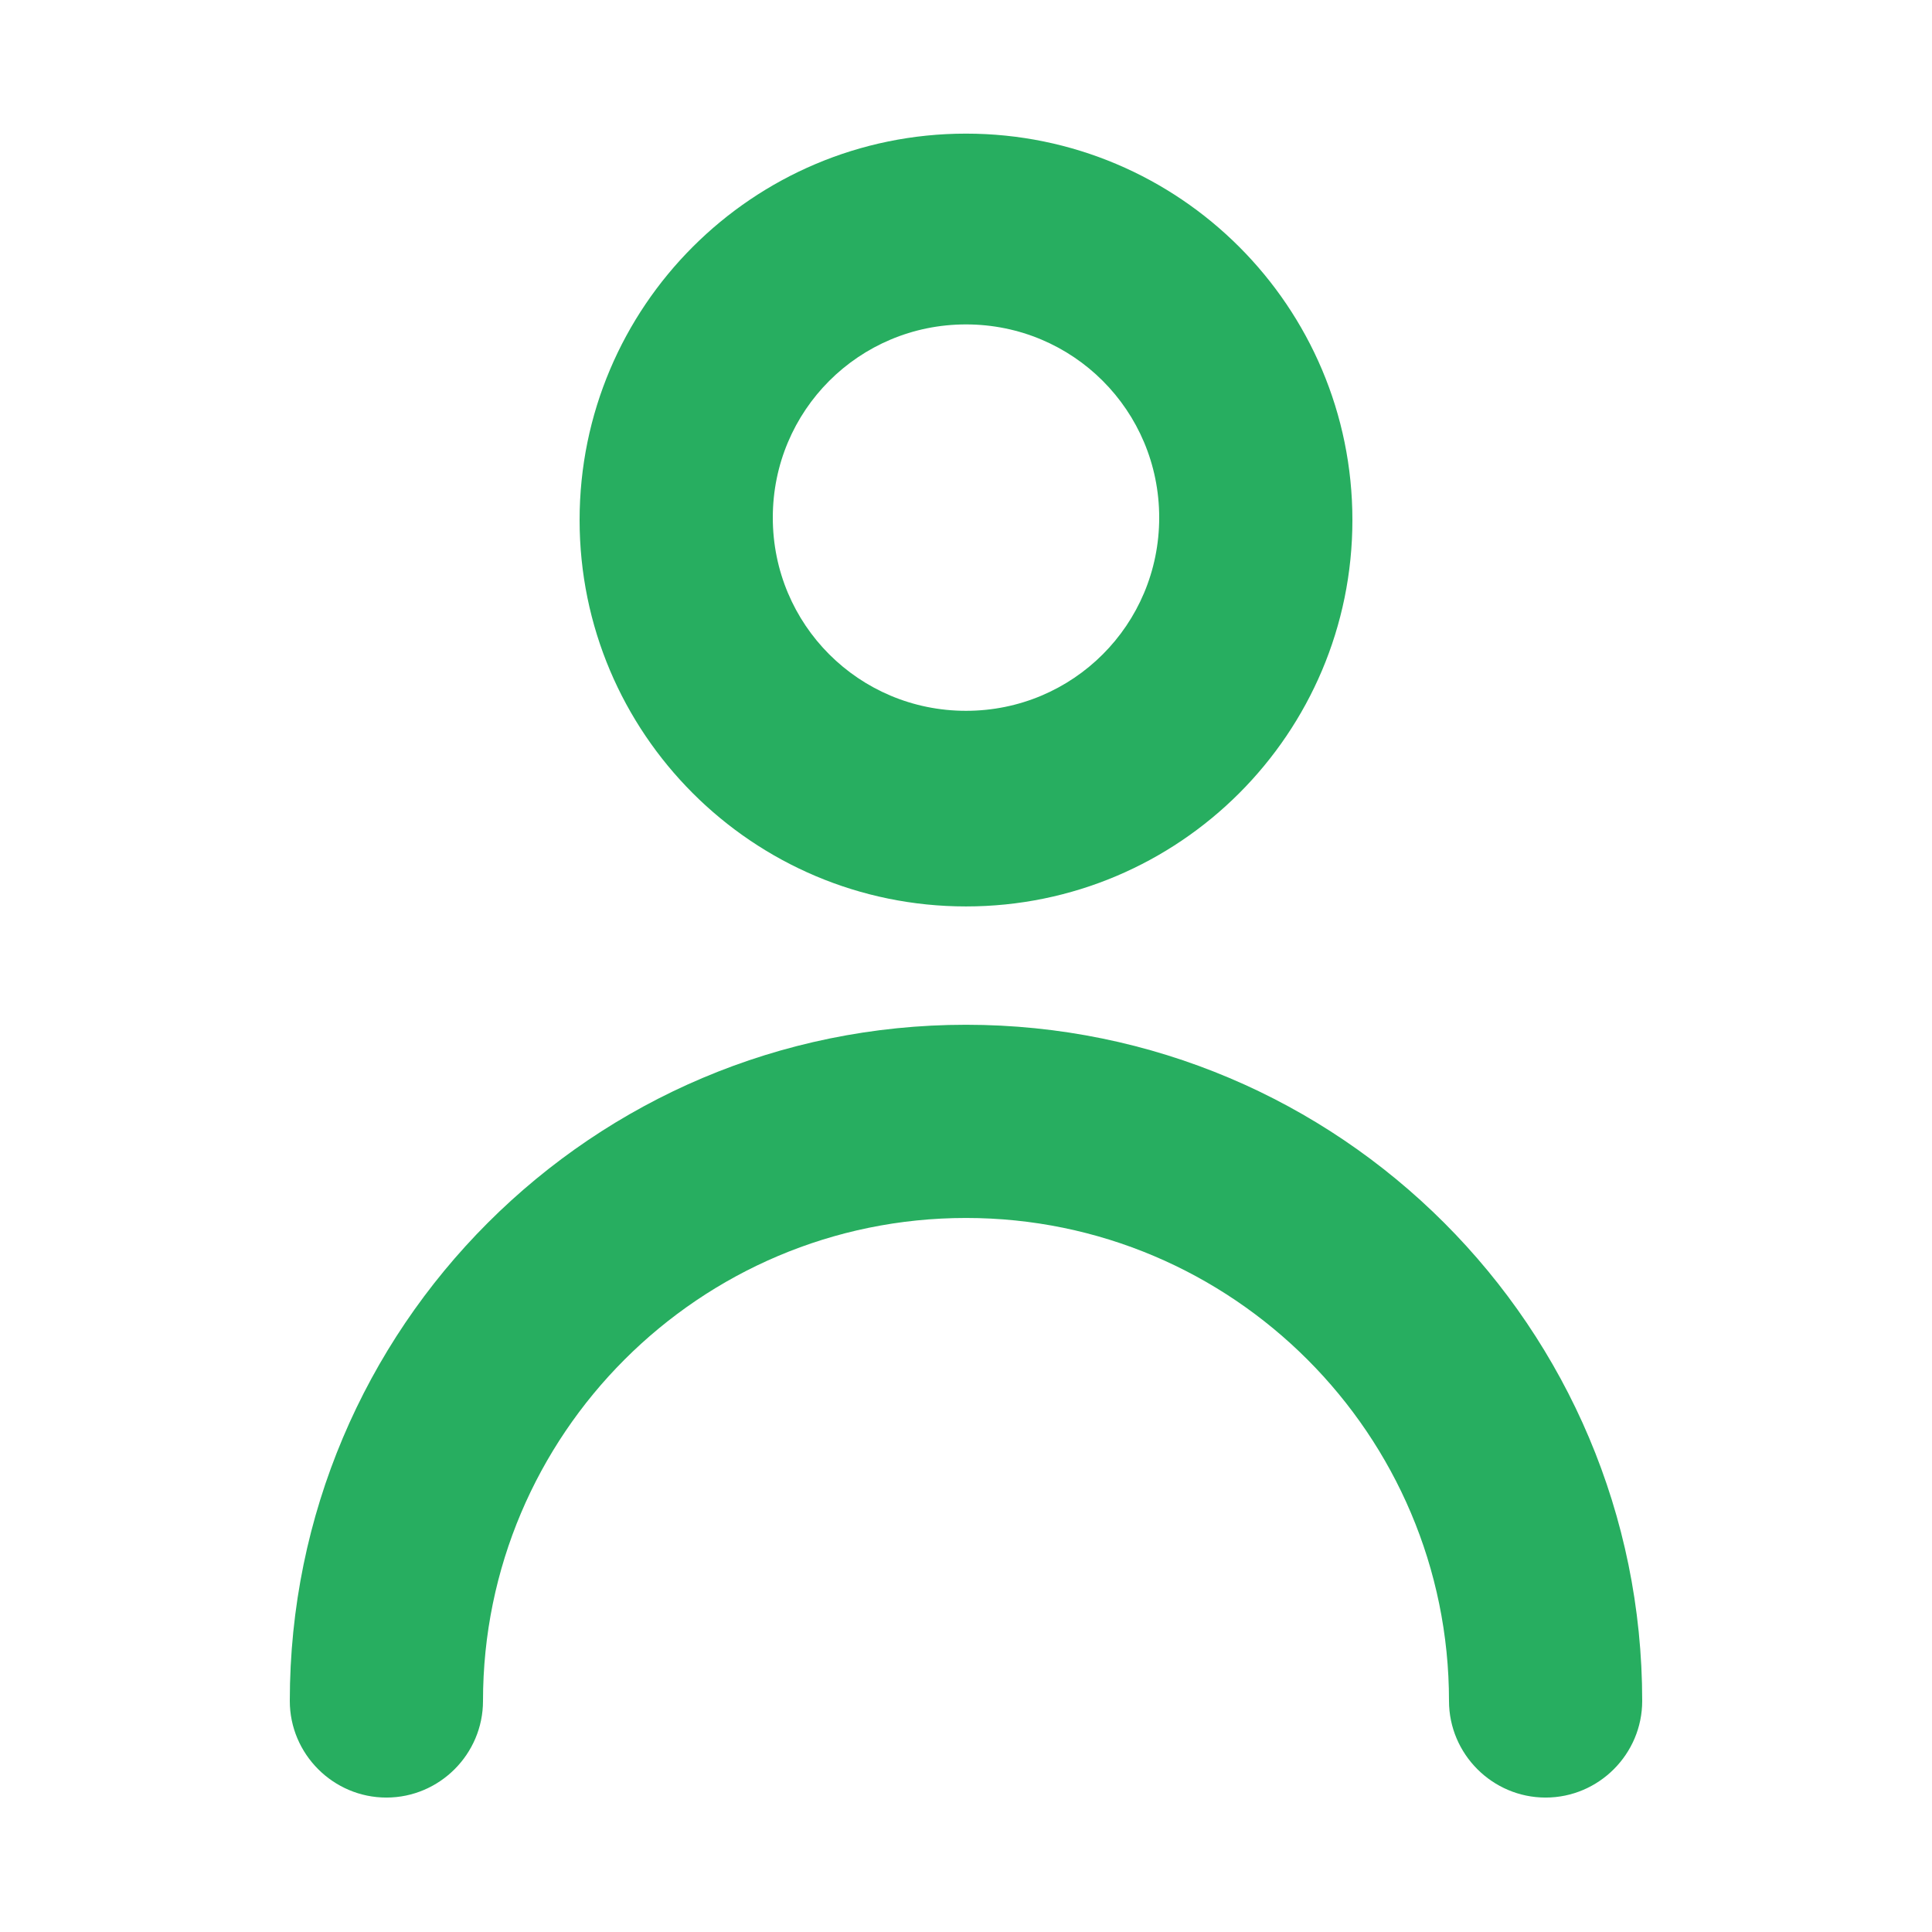 <?xml version="1.0" encoding="UTF-8"?>
<svg id="Layer_1" data-name="Layer 1" xmlns="http://www.w3.org/2000/svg" width="24" height="24" viewBox="0 0 24 24">
  <path id="_Icon_Сolor" data-name=" Icon Сolor" d="m19.2,22.33c-.66,0-1.2-.54-1.2-1.2,0-3.31-2.69-6-6-6s-6,2.69-6,6c0,.66-.54,1.2-1.2,1.2s-1.2-.54-1.2-1.2c0-4.64,3.76-8.4,8.4-8.4s8.4,3.76,8.4,8.4c0,.66-.54,1.2-1.2,1.2Zm-7.2-11.07c-2.65,0-4.8-2.15-4.8-4.8S9.35,1.66,12,1.66s4.8,2.15,4.8,4.8c0,2.65-2.15,4.8-4.8,4.8Zm0-7.23c-1.33,0-2.4,1.07-2.4,2.4s1.07,2.4,2.4,2.4,2.4-1.07,2.4-2.4-1.07-2.4-2.4-2.4Z" fill="#27ae60" stroke-width="0"/>
</svg>